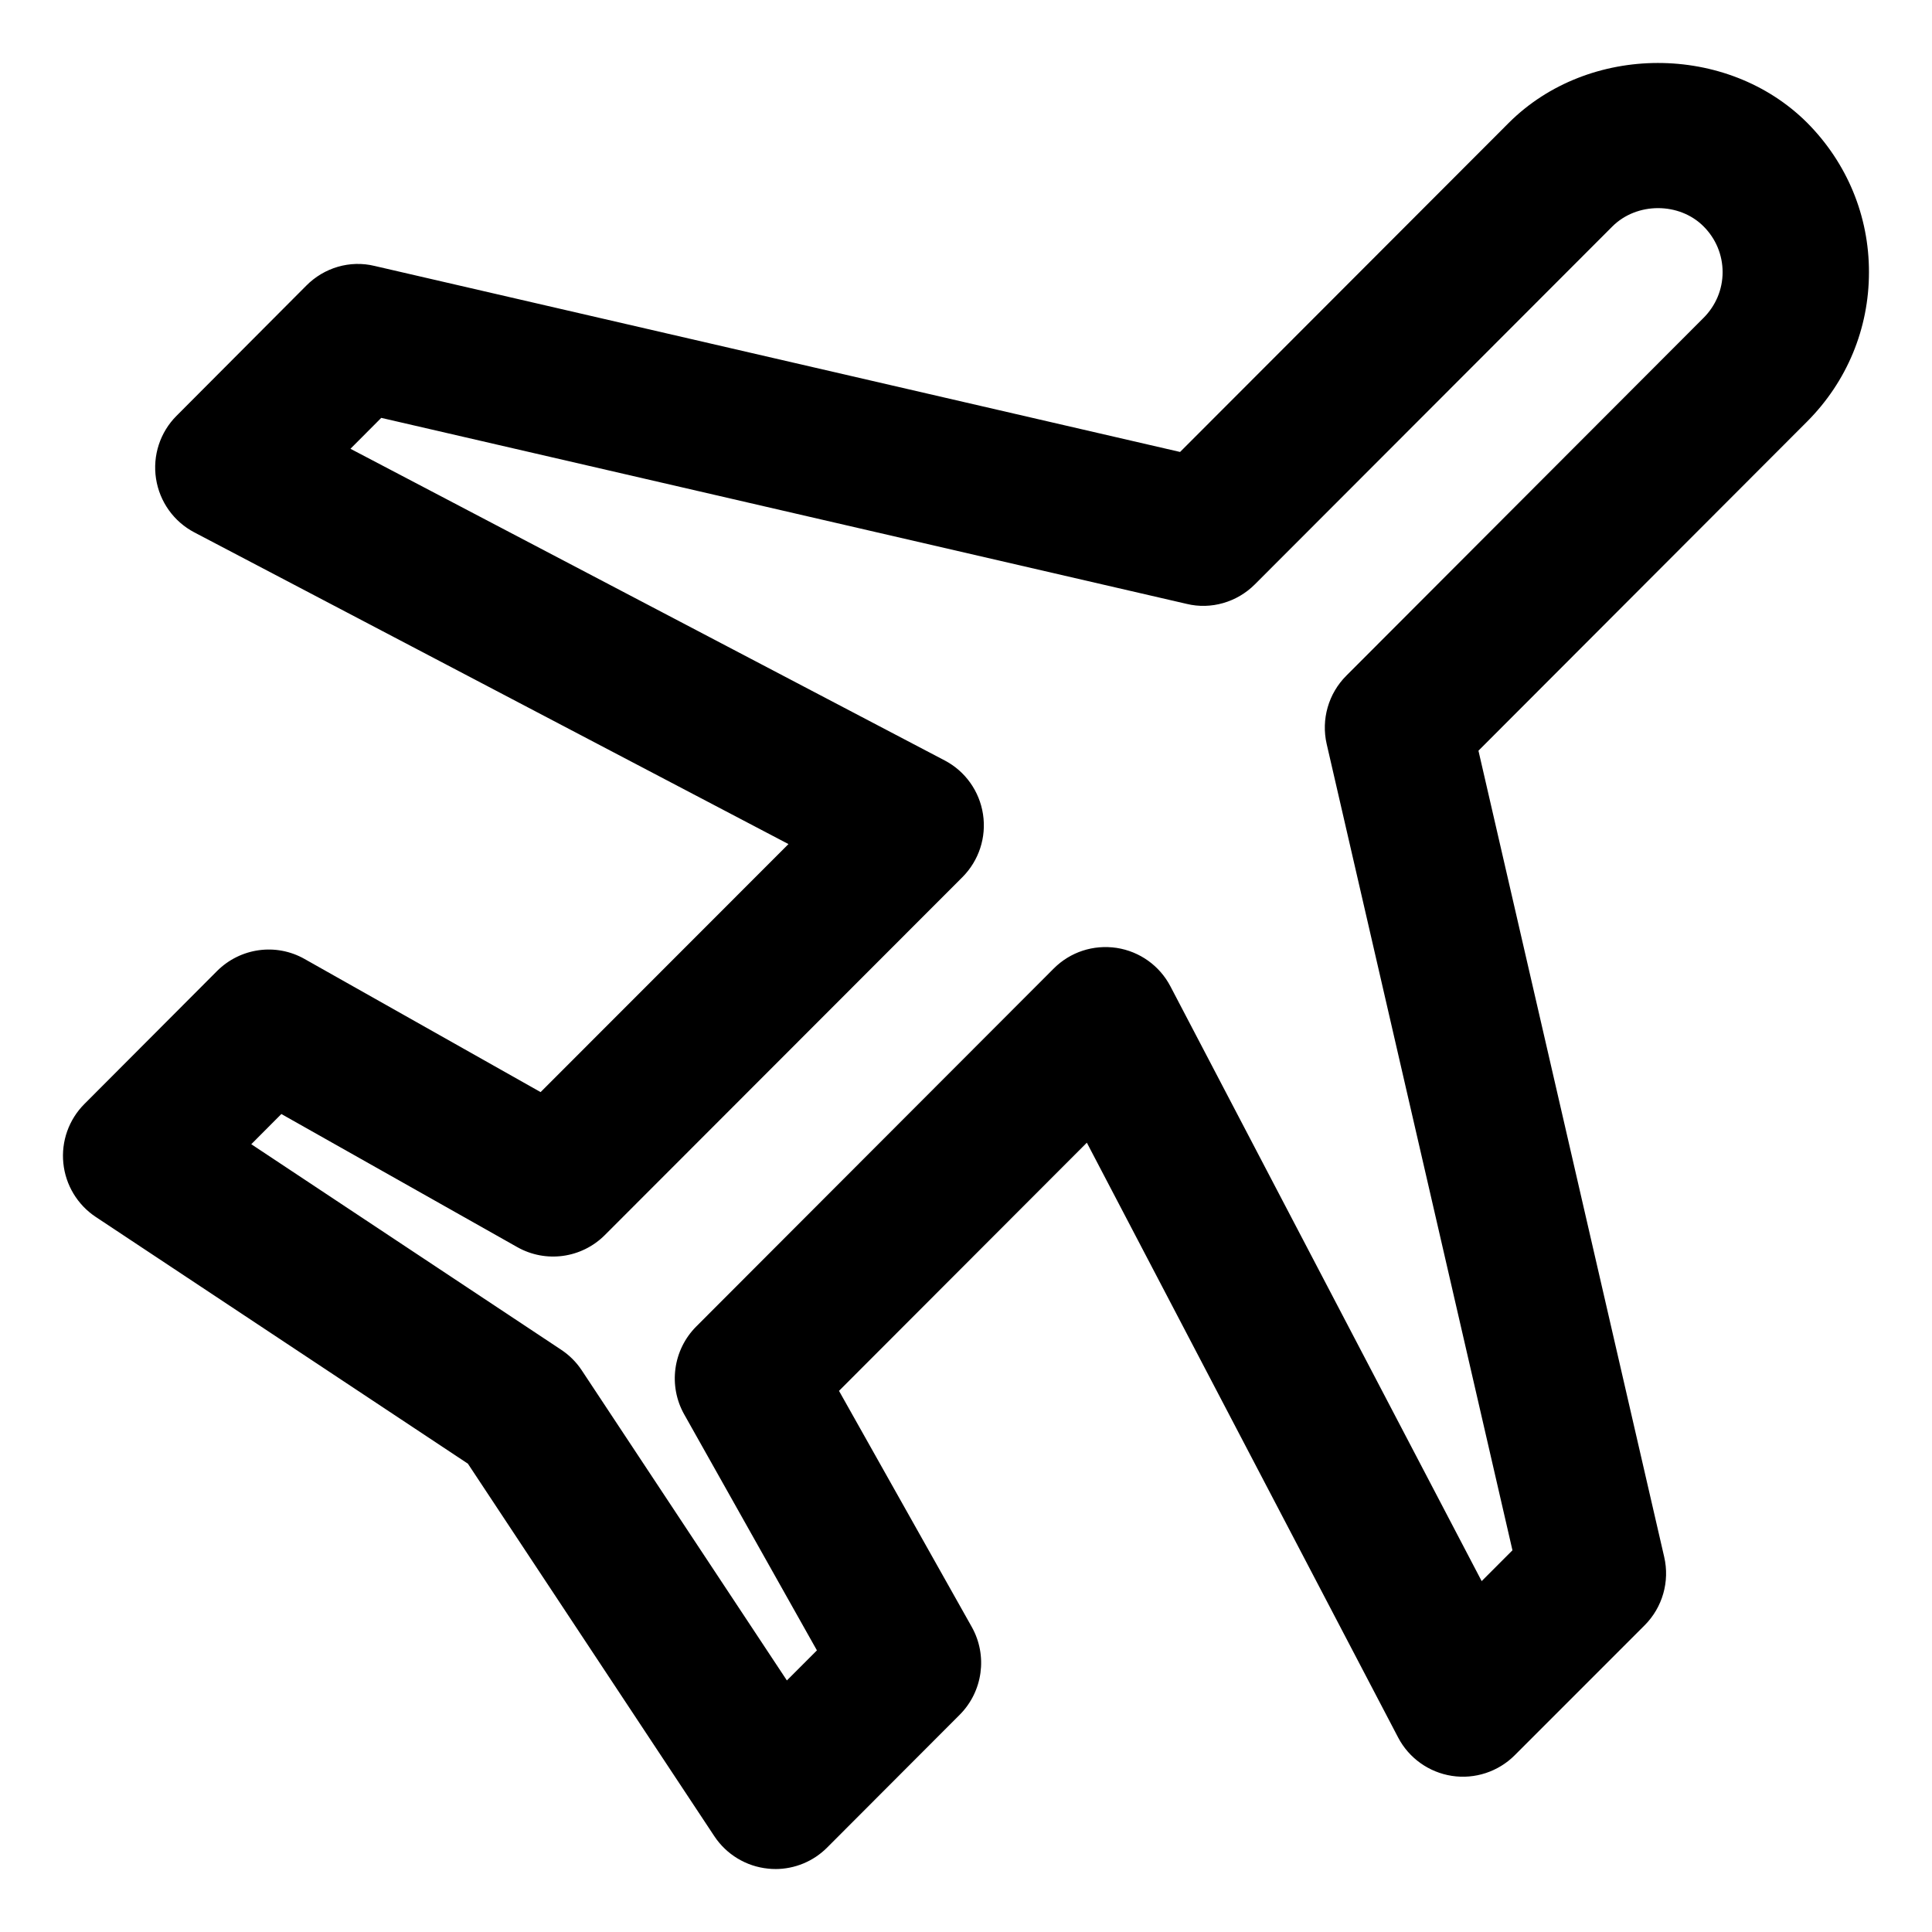 <?xml version="1.0" encoding="UTF-8"?>
<!-- Uploaded to: ICON Repo, www.svgrepo.com, Generator: ICON Repo Mixer Tools -->
<svg fill="#000000" width="800px" height="800px" version="1.1" viewBox="144 144 512 512" xmlns="http://www.w3.org/2000/svg">
 <path d="m349.48 639.31c-0.645 0-1.289-0.023-1.934-0.105-5.801-0.578-11.027-3.742-14.246-8.602l-65.305-98.715-98.617-65.387c-4.852-3.215-8.004-8.453-8.59-14.242-0.594-5.793 1.457-11.559 5.57-15.68l35.145-35.23c6.168-6.172 15.652-7.512 23.254-3.188l62.508 35.258 65.684-65.73-157.43-82.594c-5.457-2.856-9.234-8.141-10.172-14.262-0.938-6.098 1.082-12.293 5.445-16.645l34.387-34.5c4.715-4.758 11.562-6.805 18.094-5.211l213.46 49.297 87.082-87.188c21.176-21.172 57.883-21.195 79.082-0.074 10.59 10.652 16.426 24.711 16.398 39.633 0 14.949-5.836 29.008-16.426 39.609l-87.062 87.188 49.223 213.66c1.516 6.523-0.453 13.383-5.18 18.113l-34.434 34.445c-4.375 4.379-10.59 6.402-16.652 5.465-6.09-0.938-11.395-4.711-14.254-10.191l-82.484-157.61-65.68 65.77 35.18 62.555c4.262 7.586 2.957 17.105-3.184 23.27l-35.145 35.207c-3.66 3.672-8.602 5.691-13.727 5.691zm-138.89-192.08 82.117 54.461c2.172 1.441 4.031 3.285 5.465 5.461l54.359 82.18 7.961-7.965-35.18-62.555c-4.258-7.586-2.957-17.098 3.195-23.27l94.75-94.879c4.375-4.375 10.473-6.375 16.652-5.461 6.106 0.938 11.395 4.707 14.262 10.191l82.484 157.62 8.16-8.168-49.23-213.66c-1.5-6.523 0.457-13.383 5.195-18.113l94.672-94.828c3.254-3.258 5.055-7.562 5.055-12.117 0-4.578-1.793-8.879-5.055-12.141-6.414-6.422-17.664-6.473-24.184 0.051l-94.703 94.812c-4.734 4.758-11.652 6.758-18.082 5.188l-213.45-49.297-8.16 8.191 157.46 82.586c5.473 2.856 9.246 8.172 10.172 14.27 0.938 6.117-1.09 12.289-5.461 16.672l-94.746 94.836c-6.156 6.172-15.652 7.488-23.246 3.188l-62.492-35.258z"/>
</svg>